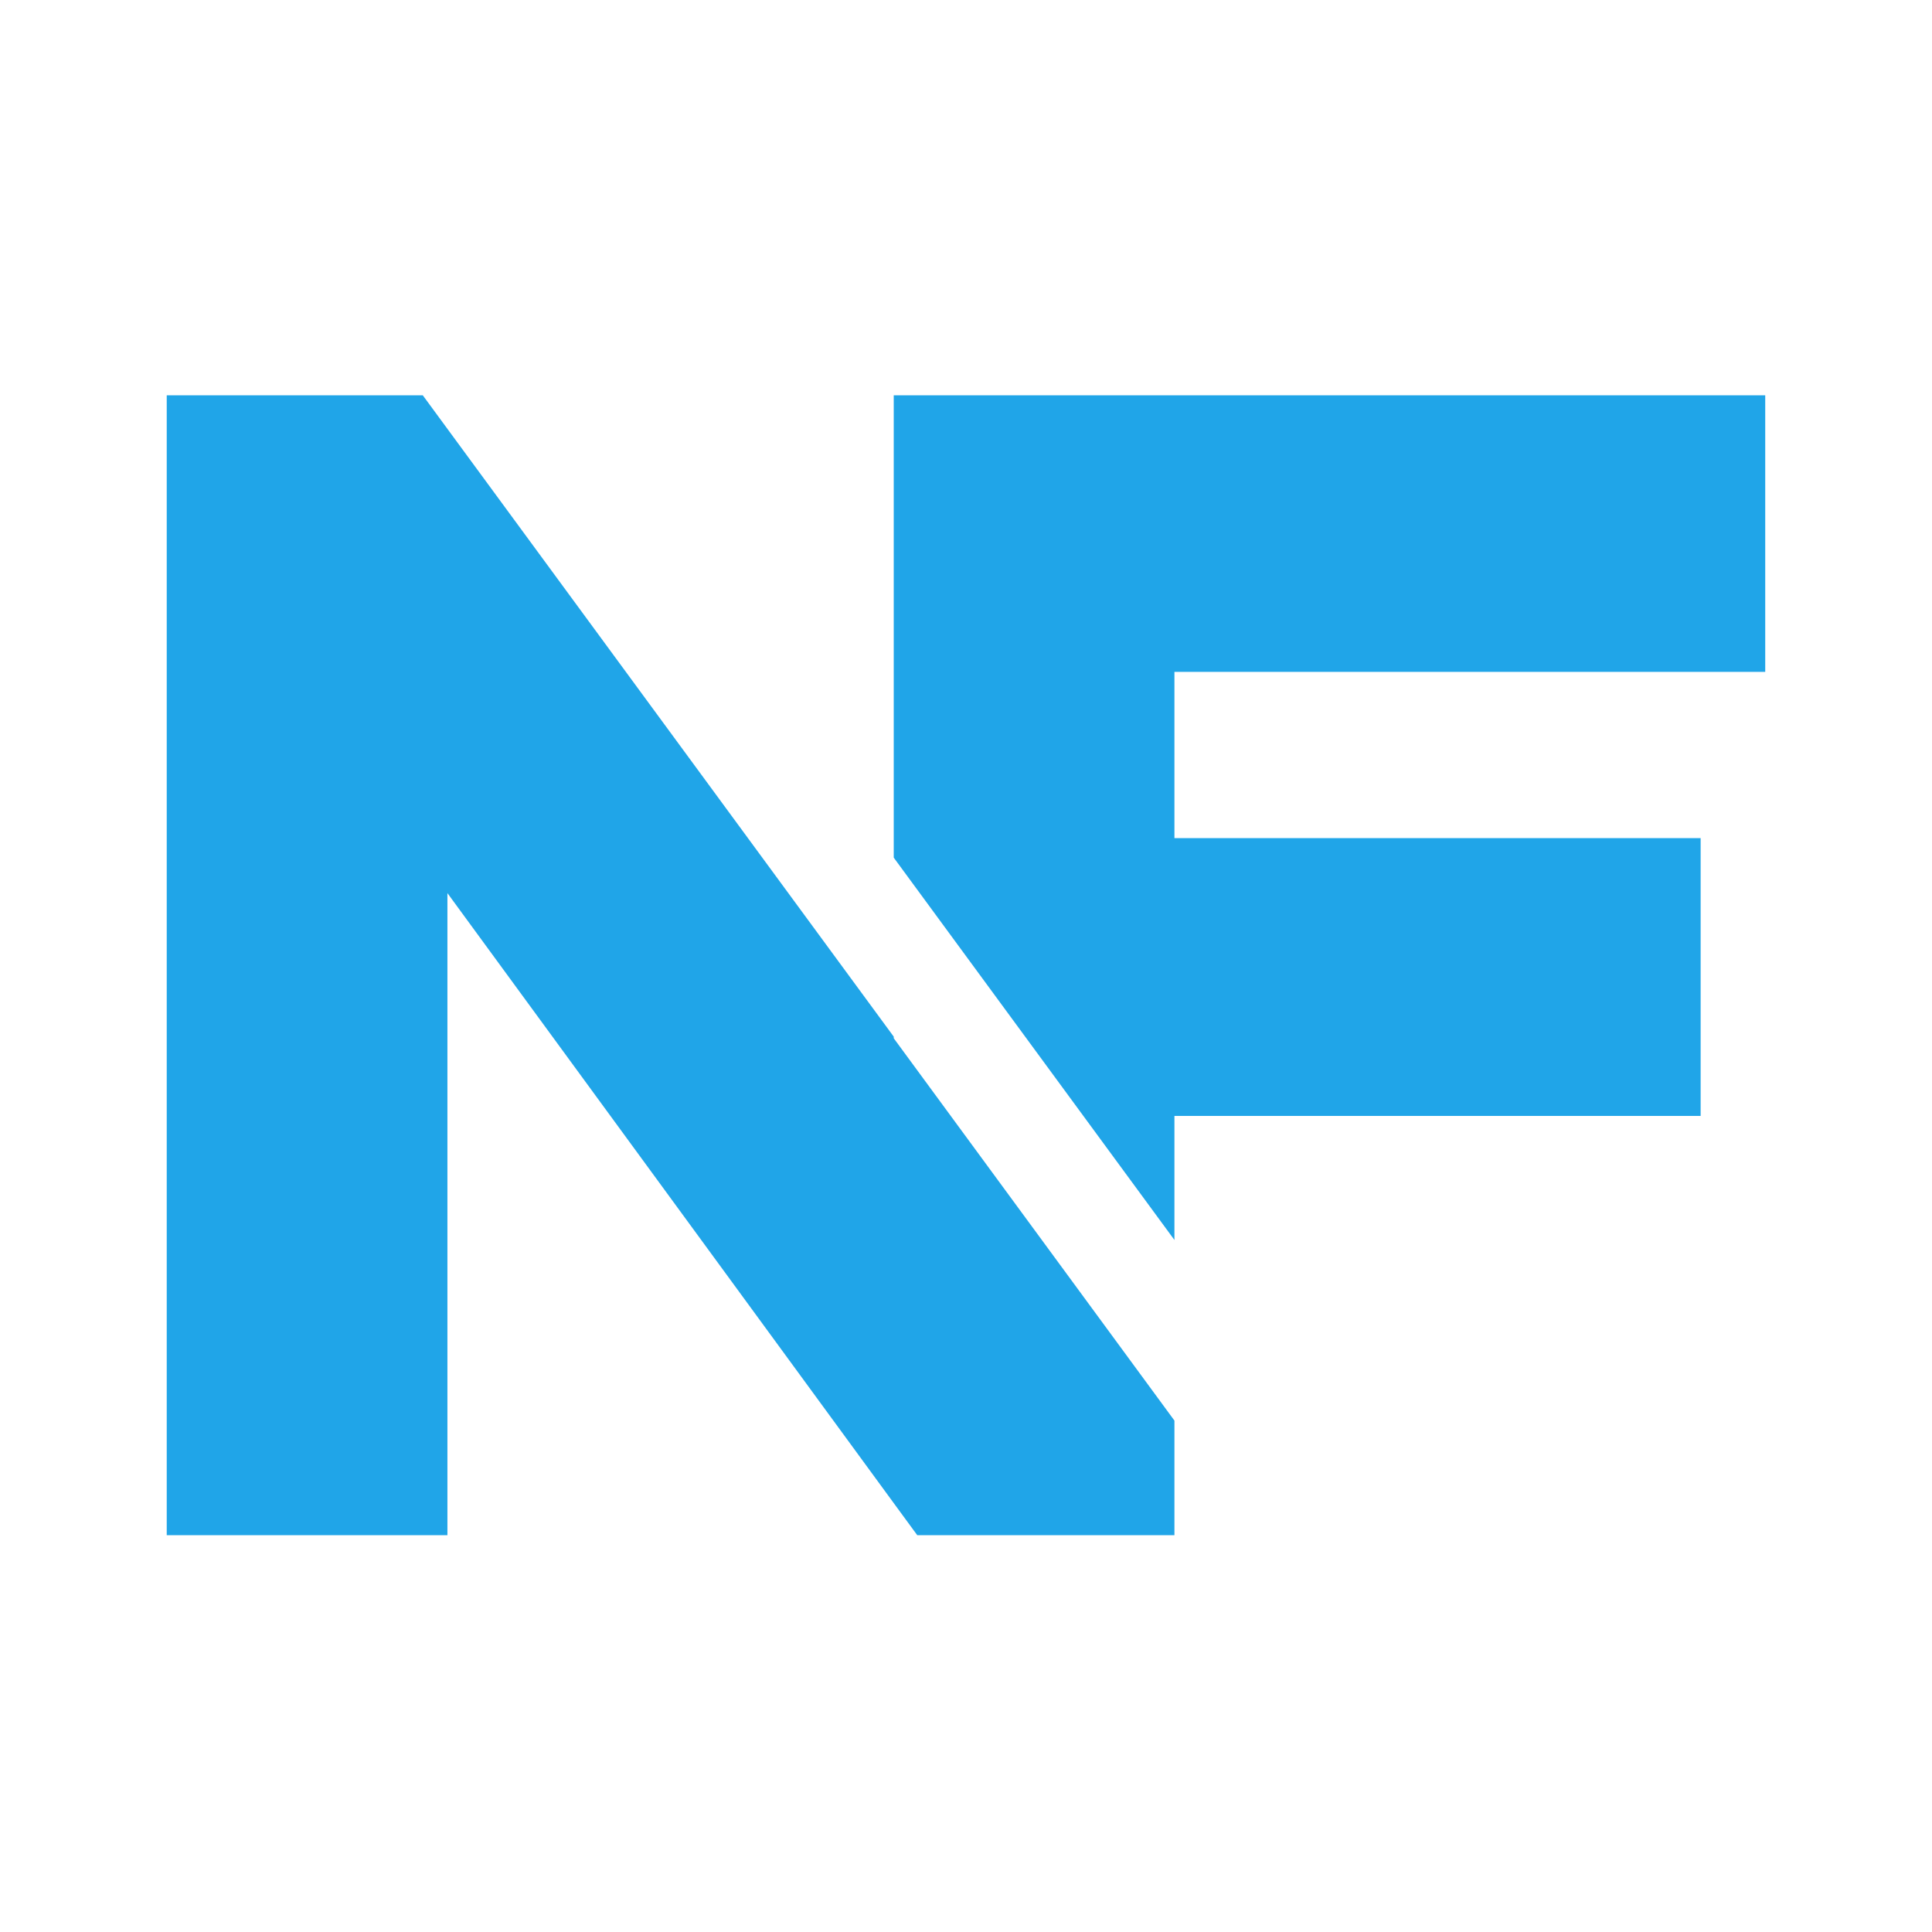 <?xml version="1.0"?>
<svg xmlns="http://www.w3.org/2000/svg" xmlns:xlink="http://www.w3.org/1999/xlink" width="500" zoomAndPan="magnify" viewBox="0 0 375 375" height="500" preserveAspectRatio="xMidYMid meet" version="1.0"><defs><clipPath id="97a980bfed"><path d="M 173 76.734 L 342.812 76.734 L 342.812 241 L 173 241 Z M 173 76.734 " clip-rule="nonzero"/></clipPath><clipPath id="ff356c63bb"><path d="M 32.312 76.734 L 228 76.734 L 228 297.984 L 32.312 297.984 Z M 32.312 76.734 " clip-rule="nonzero"/></clipPath></defs><g clip-path="url(#97a980bfed)"><path fill="#20a5e8" d="M 342.629 130.41 L 342.629 76.734 L 173.473 76.734 L 173.473 166.465 L 227.957 240.68 L 227.957 216.602 L 330.094 216.602 L 330.094 162.68 L 227.957 162.68 L 227.957 130.41 Z M 342.629 130.41 " fill-opacity="1" fill-rule="nonzero"/></g><g clip-path="url(#ff356c63bb)"><path fill="#20a5e8" d="M 173.473 201.215 L 82.066 76.734 L 32.363 76.734 L 32.363 298.266 L 86.844 298.266 L 86.844 173.352 L 173.473 291.75 L 178.25 298.266 L 227.957 298.266 L 227.957 275.738 L 173.473 201.523 Z M 173.473 201.215 " fill-opacity="1" fill-rule="nonzero"/></g></svg>
